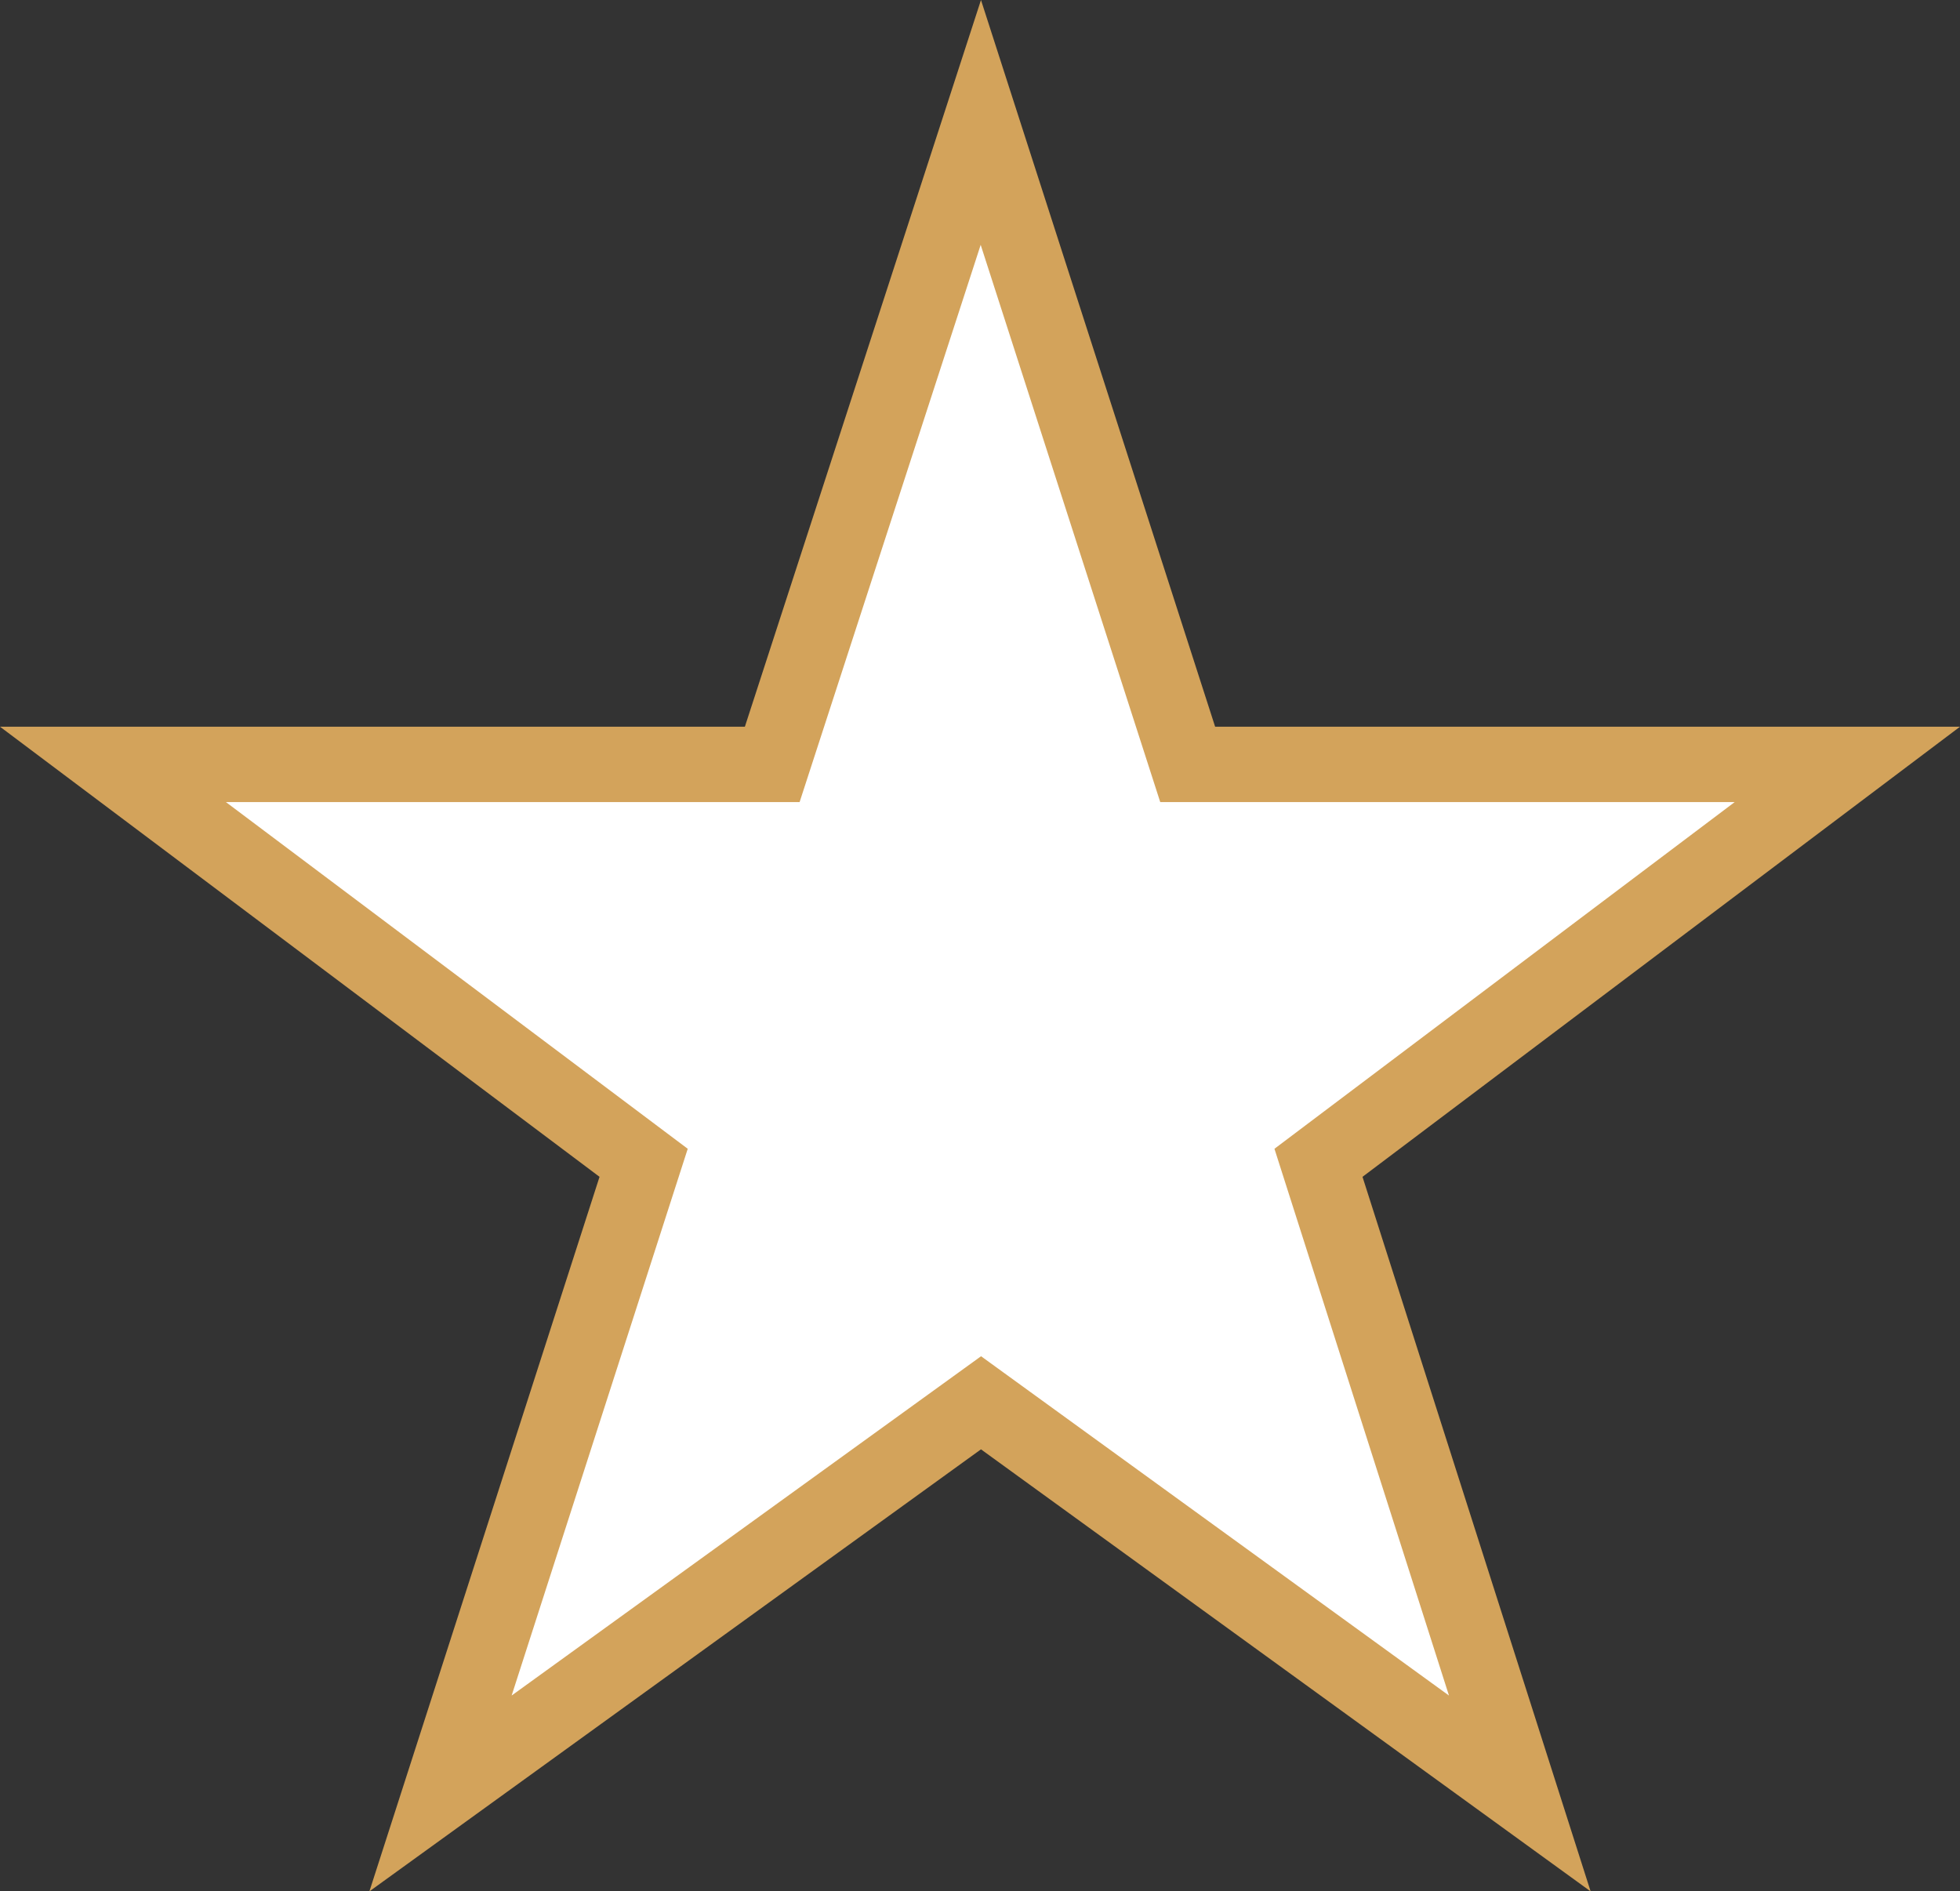 <svg xmlns="http://www.w3.org/2000/svg" width="26" height="25.09" viewBox="0 0 26 25.09">
  <rect x="0" y="0" width="26" height="25.09" fill="#333333" stroke="none"/>
  <g id="ico_star-ol" transform="translate(-0.28 17.18)" fill="#fff">
    <path d="M 20.44 6.611 L 13.587 1.641 L 13.294 1.428 L 13.001 1.64 L 6.124 6.611 L 8.709 -1.416 L 8.818 -1.755 L 8.533 -1.969 L 1.779 -7.04 L 10.161 -7.04 L 10.524 -7.04 L 10.636 -7.386 L 13.291 -15.556 L 15.924 -7.387 L 16.035 -7.04 L 16.399 -7.04 L 24.785 -7.04 L 18.053 -1.969 L 17.77 -1.755 L 17.878 -1.417 L 20.44 6.611 Z" stroke="none"/>
    <path d="M 13.289 -13.932 L 10.887 -6.54 L 3.277 -6.54 L 9.403 -1.941 L 7.067 5.312 L 13.294 0.811 L 19.501 5.312 L 17.186 -1.941 L 23.291 -6.54 L 15.671 -6.54 L 13.289 -13.932 M 13.293 -17.18 L 16.399 -7.54 L 26.28 -7.54 L 18.354 -1.569 L 21.38 7.91 L 13.293 2.046 L 5.18 7.91 L 8.233 -1.569 L 0.28 -7.54 L 10.161 -7.54 L 13.293 -17.18 Z" stroke="none" fill="#d3a35b"/>
  </g>
</svg>
